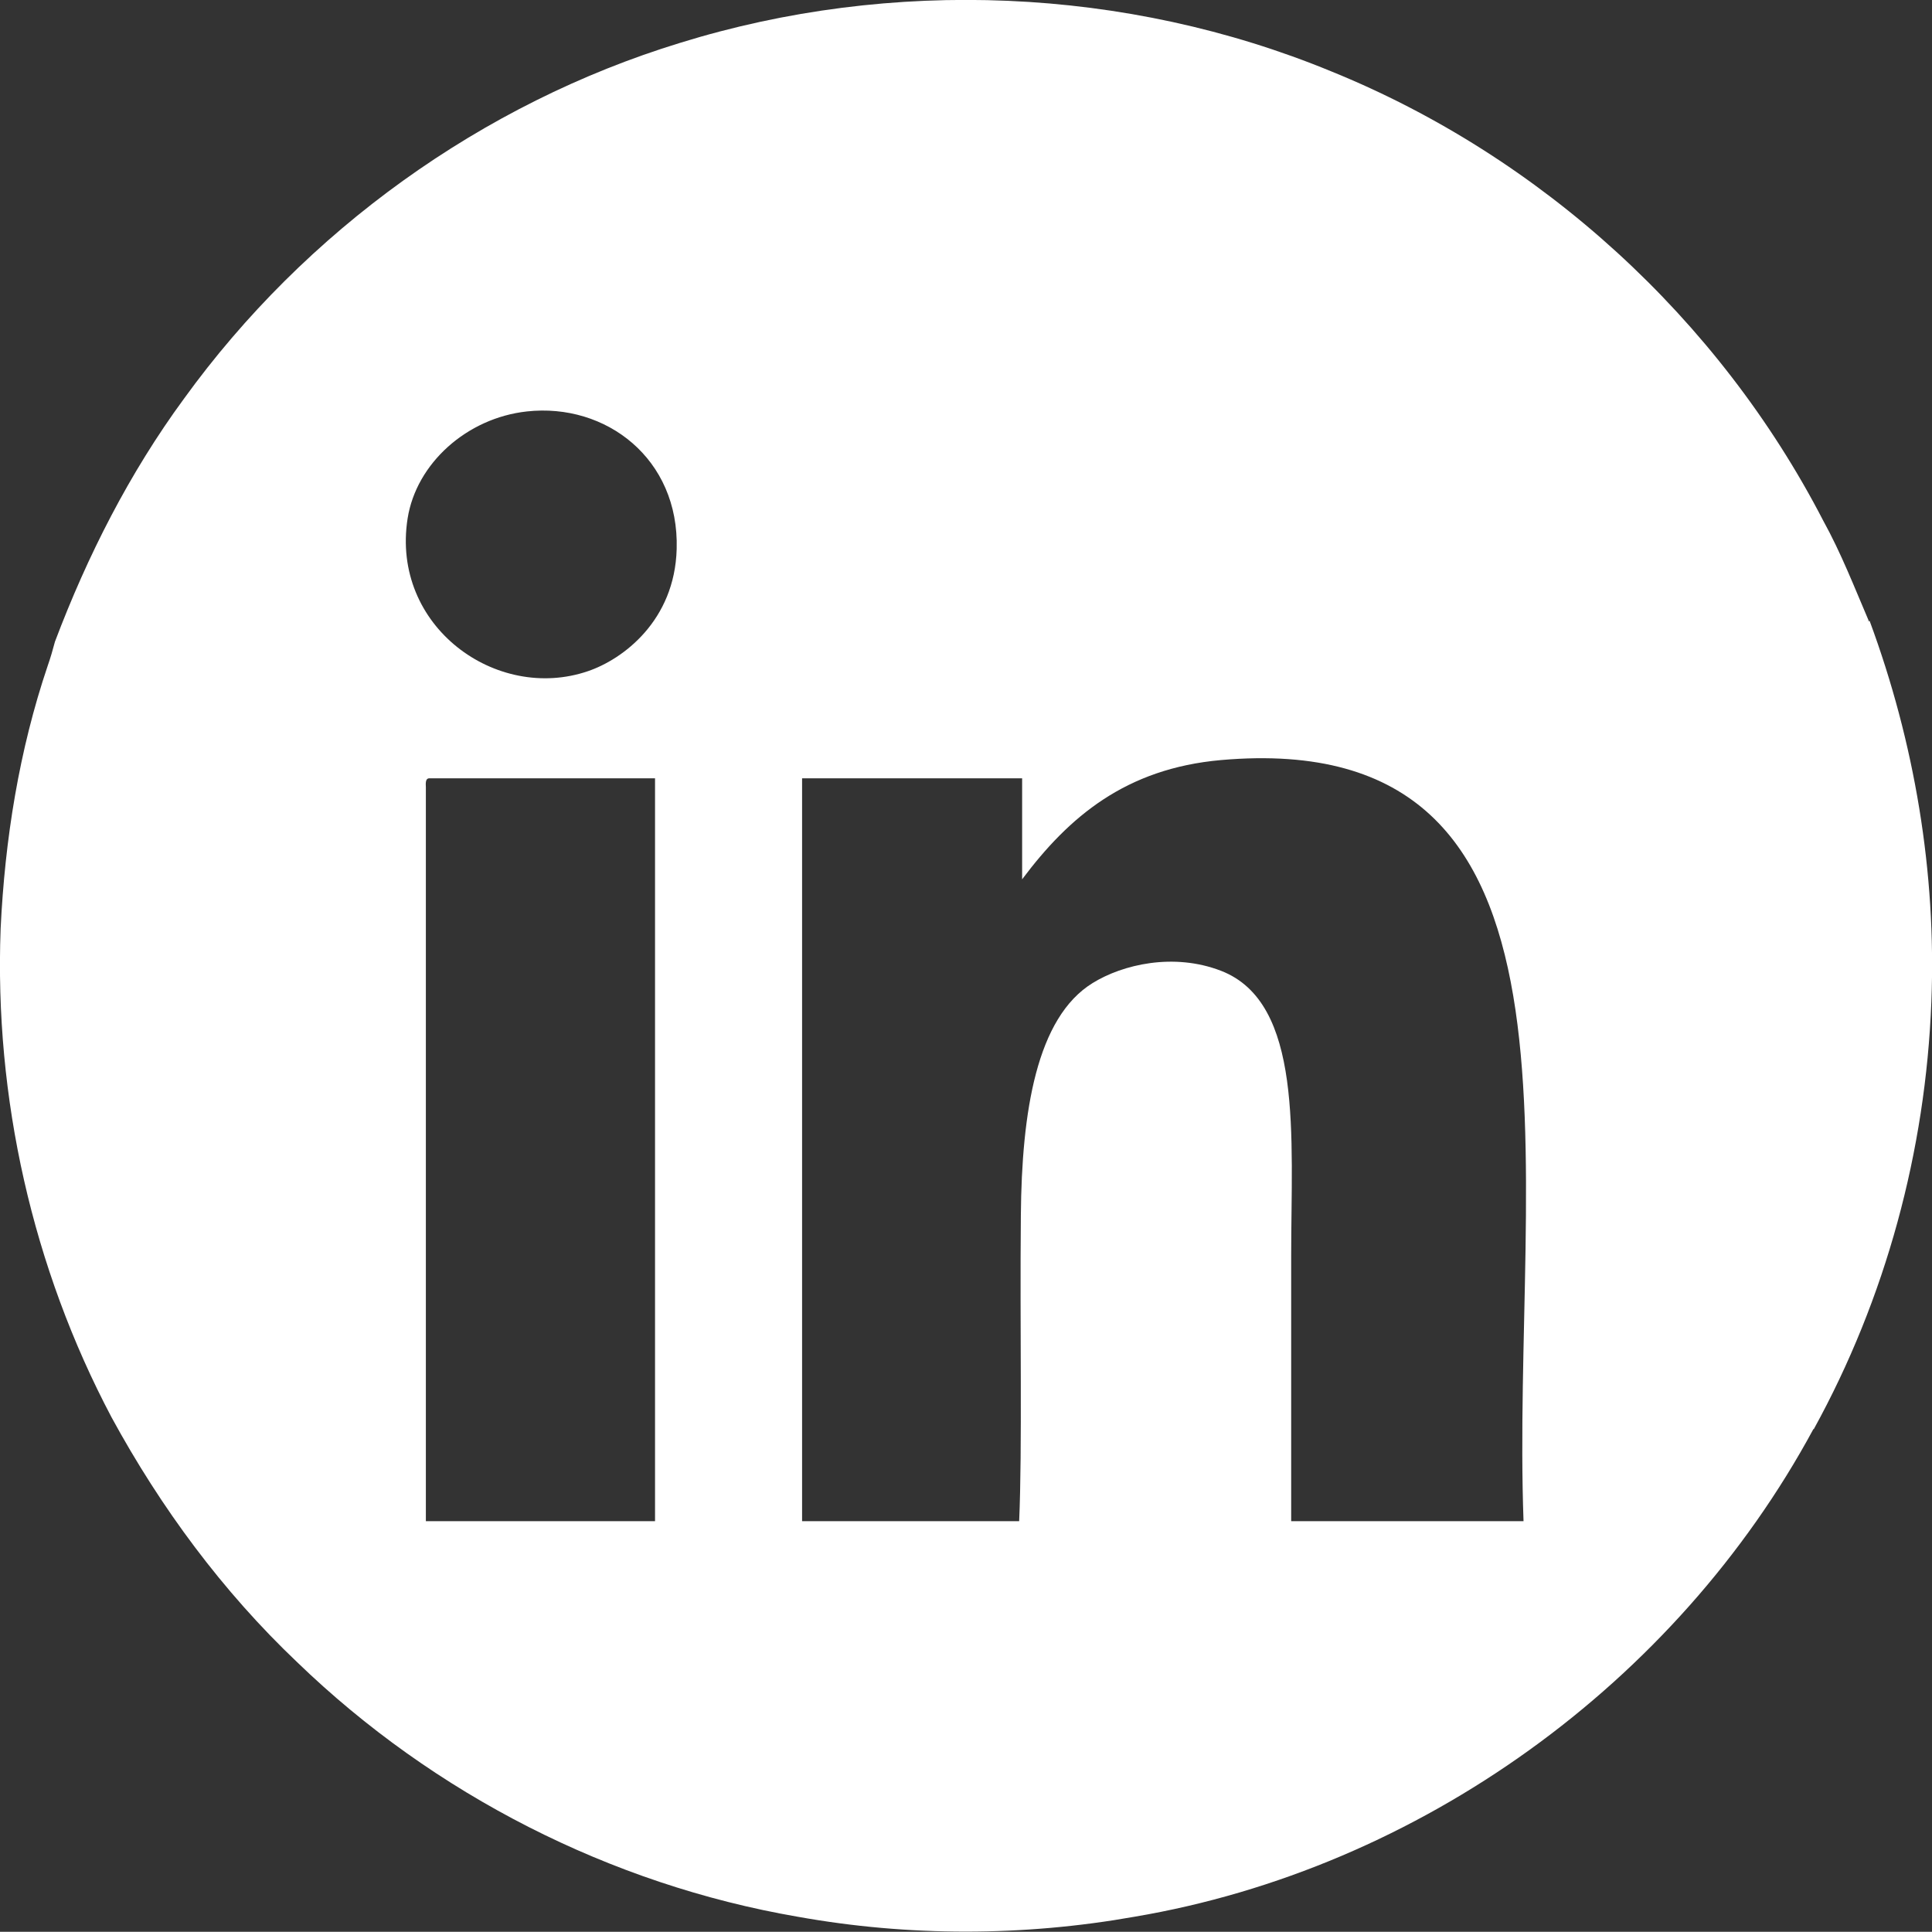 <?xml version="1.0" encoding="UTF-8"?><svg id="Calque_1" xmlns="http://www.w3.org/2000/svg" viewBox="0 0 91.05 91.04"><rect x="0" y="0" width="91.05" height="91.04" fill="#333333" stroke="none"/><path d="m88.1,29.27h-.12s.09-.01.09-.01c-.68-1.59-1.31-3.21-2.15-4.73-4.91-9.5-13.28-17.15-23.19-21.17-9.66-3.98-20.71-4.43-30.68-1.34-9.34,2.86-17.66,8.86-23.38,16.77-2.57,3.5-4.55,7.4-6.08,11.45-.1.38-.21.76-.34,1.13C.9,35.36.23,39.56.03,43.76c-.3,7.97,1.5,15.99,5.23,23.04,2.32,4.26,5.23,8.2,8.75,11.54,6.44,6.22,14.76,10.47,23.58,11.99,5.23.94,10.65.93,15.88,0,13.42-2.27,25.53-11.02,31.99-22.98h.02c3.39-6.16,5.27-13.11,5.54-20.14.24-6.1-.79-12.22-2.91-17.95Zm-57.22,42.42h-10.81v-34.58c-.01-.2-.02-.41.14-.43h10.66v35.01Zm-3.17-40.06c-4.32,1.48-9.3-2.12-8.5-7.2.41-2.59,2.79-4.73,5.62-5.04,3.73-.41,7.18,2.23,7.06,6.48-.09,3.38-2.53,5.2-4.18,5.76Zm44.09,40.06h-10.95v-12.54c0-5.56.58-11.9-3.31-13.4-2.23-.86-4.63-.3-6.05.58-2.64,1.63-3.34,6.06-3.38,10.95-.05,5.23.07,10.98-.08,14.41h-10.23v-35.01h10.37v4.76c2.21-2.95,4.88-5.22,9.37-5.62,18.32-1.61,13.66,19.28,14.26,35.88Z" style="fill:#FFF;"/></svg>